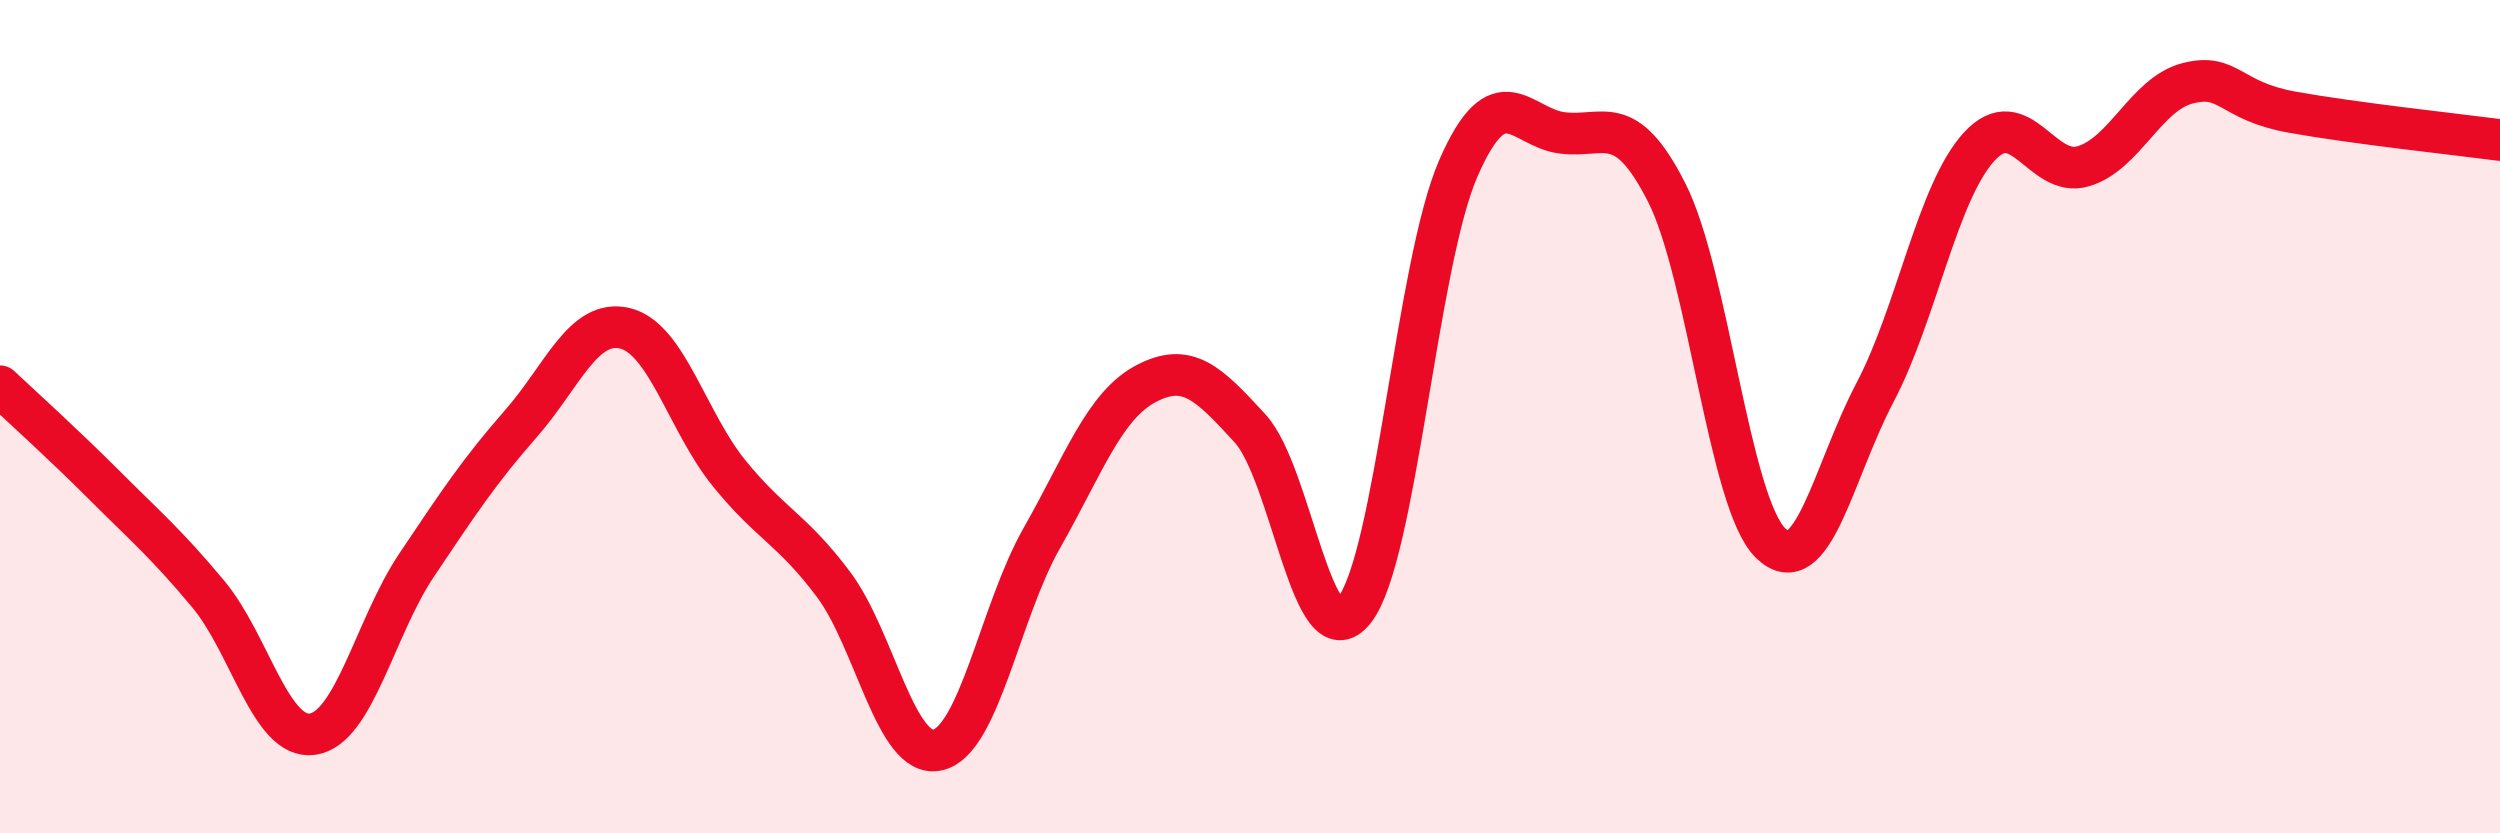 
    <svg width="60" height="20" viewBox="0 0 60 20" xmlns="http://www.w3.org/2000/svg">
      <path
        d="M 0,9.27 C 0.5,9.74 1.5,10.64 2.5,11.64 C 3.5,12.64 4,13.06 5,14.26 C 6,15.46 6.5,17.76 7.5,17.62 C 8.5,17.48 9,15.05 10,13.56 C 11,12.07 11.5,11.31 12.5,10.17 C 13.5,9.03 14,7.64 15,7.88 C 16,8.12 16.5,10.13 17.5,11.36 C 18.5,12.59 19,12.69 20,14.02 C 21,15.35 21.5,18.22 22.5,18 C 23.5,17.78 24,14.68 25,12.92 C 26,11.16 26.5,9.74 27.5,9.21 C 28.5,8.68 29,9.19 30,10.28 C 31,11.37 31.5,15.9 32.5,14.65 C 33.5,13.4 34,6.33 35,4.04 C 36,1.75 36.5,3.07 37.5,3.19 C 38.5,3.31 39,2.65 40,4.62 C 41,6.59 41.5,12.08 42.5,13.04 C 43.5,14 44,11.32 45,9.42 C 46,7.52 46.5,4.61 47.5,3.52 C 48.5,2.43 49,4.29 50,3.99 C 51,3.69 51.5,2.26 52.5,2 C 53.5,1.74 53.5,2.42 55,2.69 C 56.5,2.96 59,3.23 60,3.36L60 20L0 20Z"
        fill="#EB0A25"
        opacity="0.1"
        stroke-linecap="round"
        stroke-linejoin="round"
      />
      <path
        d="M 0,9.27 C 0.5,9.74 1.5,10.64 2.5,11.64 C 3.5,12.64 4,13.06 5,14.26 C 6,15.46 6.5,17.76 7.5,17.62 C 8.5,17.48 9,15.05 10,13.56 C 11,12.07 11.5,11.31 12.5,10.17 C 13.5,9.03 14,7.64 15,7.88 C 16,8.12 16.5,10.13 17.5,11.36 C 18.5,12.59 19,12.69 20,14.02 C 21,15.35 21.5,18.22 22.5,18 C 23.5,17.78 24,14.68 25,12.92 C 26,11.16 26.5,9.74 27.5,9.21 C 28.5,8.68 29,9.19 30,10.28 C 31,11.37 31.5,15.9 32.5,14.65 C 33.5,13.4 34,6.33 35,4.04 C 36,1.75 36.5,3.07 37.5,3.19 C 38.5,3.31 39,2.65 40,4.62 C 41,6.59 41.5,12.08 42.5,13.04 C 43.5,14 44,11.32 45,9.42 C 46,7.52 46.5,4.61 47.5,3.52 C 48.5,2.43 49,4.29 50,3.99 C 51,3.69 51.5,2.26 52.5,2 C 53.5,1.74 53.5,2.42 55,2.69 C 56.5,2.96 59,3.23 60,3.36"
        stroke="#EB0A25"
        stroke-width="1"
        fill="none"
        stroke-linecap="round"
        stroke-linejoin="round"
      />
    </svg>
  
